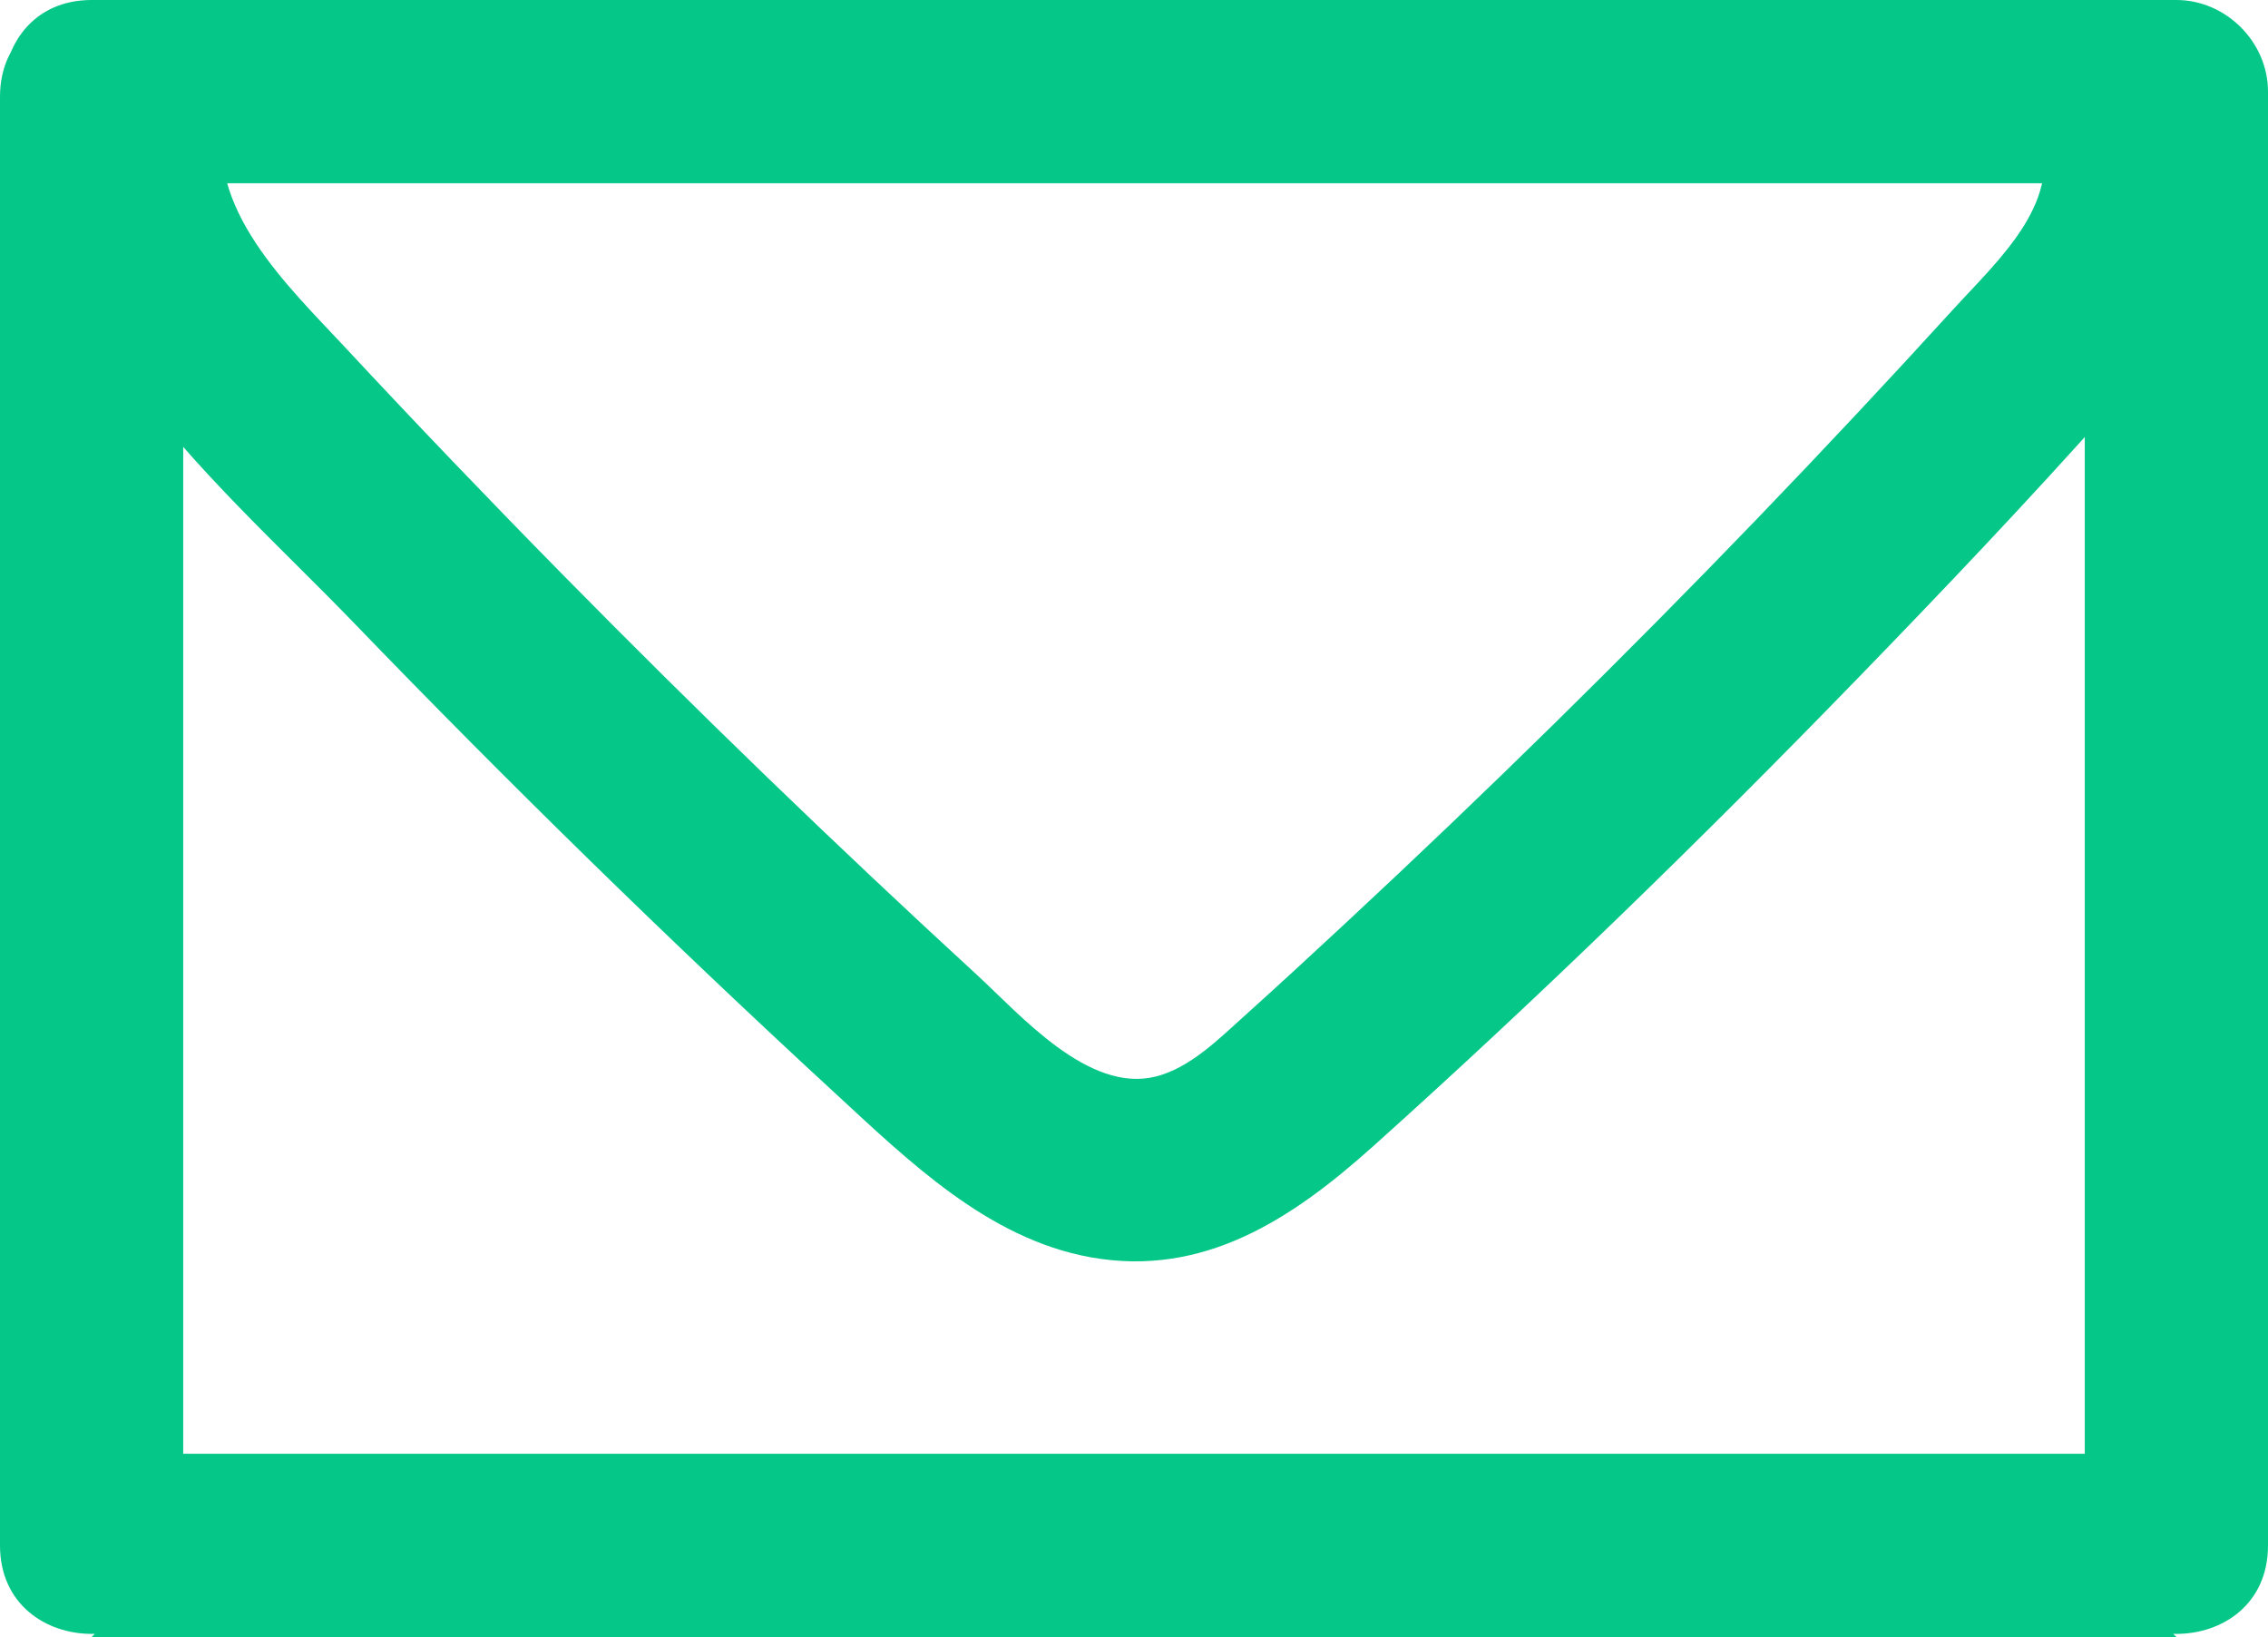<svg xmlns="http://www.w3.org/2000/svg" width="61.894" height="44.663" viewBox="0 0 61.894 44.663" creator="Katerina Limpitsouni"><path d="M2.5,5H59.394l-2.5-2.5V42.163c0,3.217,5,3.223,5,0v-0c0-1.351-1.145-2.5-2.5-2.5H2.5C1.149,39.663,0,40.808,0,42.163v0c0,3.217,5,3.223,5,0V2.642C5-.575,0-.58,0,2.642V42.163H5v-0c-.833,.833-1.667,1.667-2.5,2.5H59.394l-2.5-2.5v0c0,3.217,5,3.223,5,0V2.5c0-1.351-1.145-2.5-2.5-2.5H2.5C-.717,0-.723,5,2.5,5h0Z" fill="#05c787" origin="undraw"/><path d="M1.328,1.835C-.192,8.149,5.742,12.936,9.639,16.975c4.249,4.404,8.627,8.682,13.127,12.829,2.021,1.862,4.191,3.997,7.005,4.5,3.09,.552,5.504-1.059,7.703-3.031,4.544-4.075,8.926-8.342,13.178-12.72,2.365-2.435,4.707-4.899,6.964-7.434,2.155-2.42,4.177-5.666,2.791-8.999-.518-1.246-1.657-2.136-3.075-1.746-1.176,.323-2.268,1.821-1.746,3.075,.827,1.988-1.043,3.631-2.276,4.984-1.763,1.934-3.552,3.844-5.367,5.729-3.631,3.769-7.366,7.439-11.199,11.002-.929,.864-1.861,1.725-2.805,2.573-.692,.622-1.466,1.399-2.397,1.634-1.838,.464-3.698-1.686-4.889-2.78-3.863-3.548-7.636-7.194-11.315-10.932-2.007-2.039-3.986-4.105-5.936-6.199-1.525-1.638-3.851-3.81-3.253-6.296C6.902,.038,2.082-1.297,1.328,1.835h0Z" fill="#05c787"/></svg>